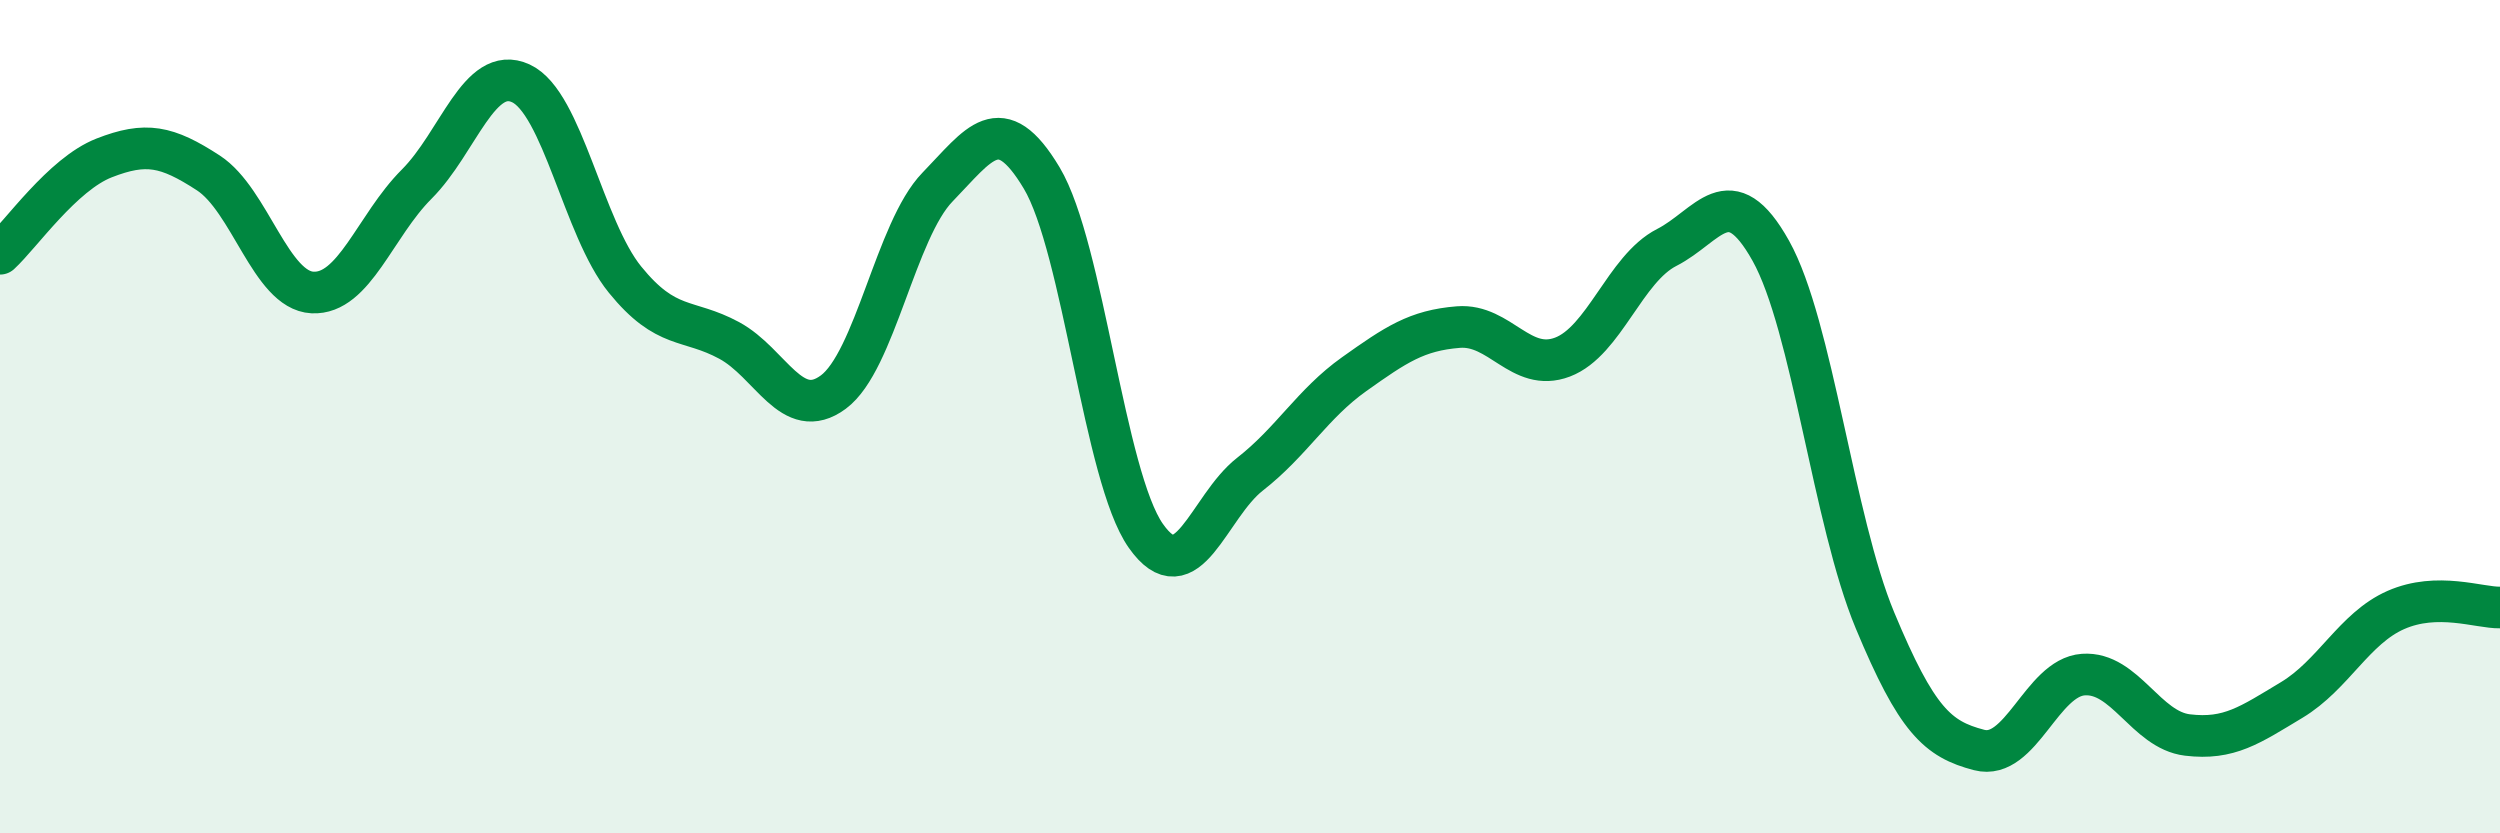 
    <svg width="60" height="20" viewBox="0 0 60 20" xmlns="http://www.w3.org/2000/svg">
      <path
        d="M 0,6.09 C 0.5,5.63 1.5,4.18 2.5,3.79 C 3.5,3.4 4,3.5 5,4.15 C 6,4.8 6.5,6.97 7.5,7.02 C 8.5,7.07 9,5.42 10,4.42 C 11,3.42 11.5,1.54 12.5,2 C 13.5,2.46 14,5.48 15,6.71 C 16,7.94 16.5,7.63 17.5,8.17 C 18.5,8.71 19,10.15 20,9.41 C 21,8.67 21.5,5.52 22.5,4.49 C 23.5,3.46 24,2.6 25,4.27 C 26,5.94 26.5,11.44 27.5,12.86 C 28.5,14.28 29,12.16 30,11.38 C 31,10.6 31.5,9.69 32.5,8.98 C 33.5,8.27 34,7.93 35,7.85 C 36,7.77 36.5,8.95 37.5,8.57 C 38.5,8.19 39,6.45 40,5.94 C 41,5.43 41.5,4.23 42.5,6.02 C 43.5,7.81 44,12.49 45,14.89 C 46,17.29 46.5,17.74 47.5,18 C 48.5,18.26 49,16.26 50,16.19 C 51,16.12 51.5,17.52 52.5,17.64 C 53.5,17.76 54,17.4 55,16.8 C 56,16.2 56.5,15.08 57.5,14.64 C 58.5,14.2 59.5,14.59 60,14.58L60 20L0 20Z"
        fill="#008740"
        opacity="0.1"
        stroke-linecap="round"
        stroke-linejoin="round"
      />
      <path
        d="M 0,6.09 C 0.5,5.63 1.5,4.18 2.5,3.79 C 3.5,3.4 4,3.5 5,4.15 C 6,4.8 6.5,6.97 7.5,7.02 C 8.5,7.07 9,5.42 10,4.42 C 11,3.42 11.5,1.54 12.5,2 C 13.5,2.46 14,5.48 15,6.71 C 16,7.94 16.5,7.63 17.5,8.17 C 18.5,8.71 19,10.15 20,9.41 C 21,8.67 21.5,5.52 22.5,4.49 C 23.5,3.46 24,2.6 25,4.27 C 26,5.94 26.5,11.44 27.5,12.86 C 28.5,14.28 29,12.16 30,11.38 C 31,10.6 31.5,9.69 32.5,8.98 C 33.5,8.27 34,7.93 35,7.85 C 36,7.77 36.5,8.95 37.5,8.57 C 38.5,8.19 39,6.45 40,5.94 C 41,5.43 41.5,4.23 42.5,6.02 C 43.5,7.81 44,12.49 45,14.89 C 46,17.29 46.5,17.74 47.5,18 C 48.5,18.26 49,16.26 50,16.19 C 51,16.12 51.5,17.52 52.5,17.64 C 53.5,17.76 54,17.4 55,16.8 C 56,16.2 56.5,15.08 57.5,14.64 C 58.5,14.2 59.5,14.59 60,14.58"
        stroke="#008740"
        stroke-width="1"
        fill="none"
        stroke-linecap="round"
        stroke-linejoin="round"
      />
    </svg>
  
